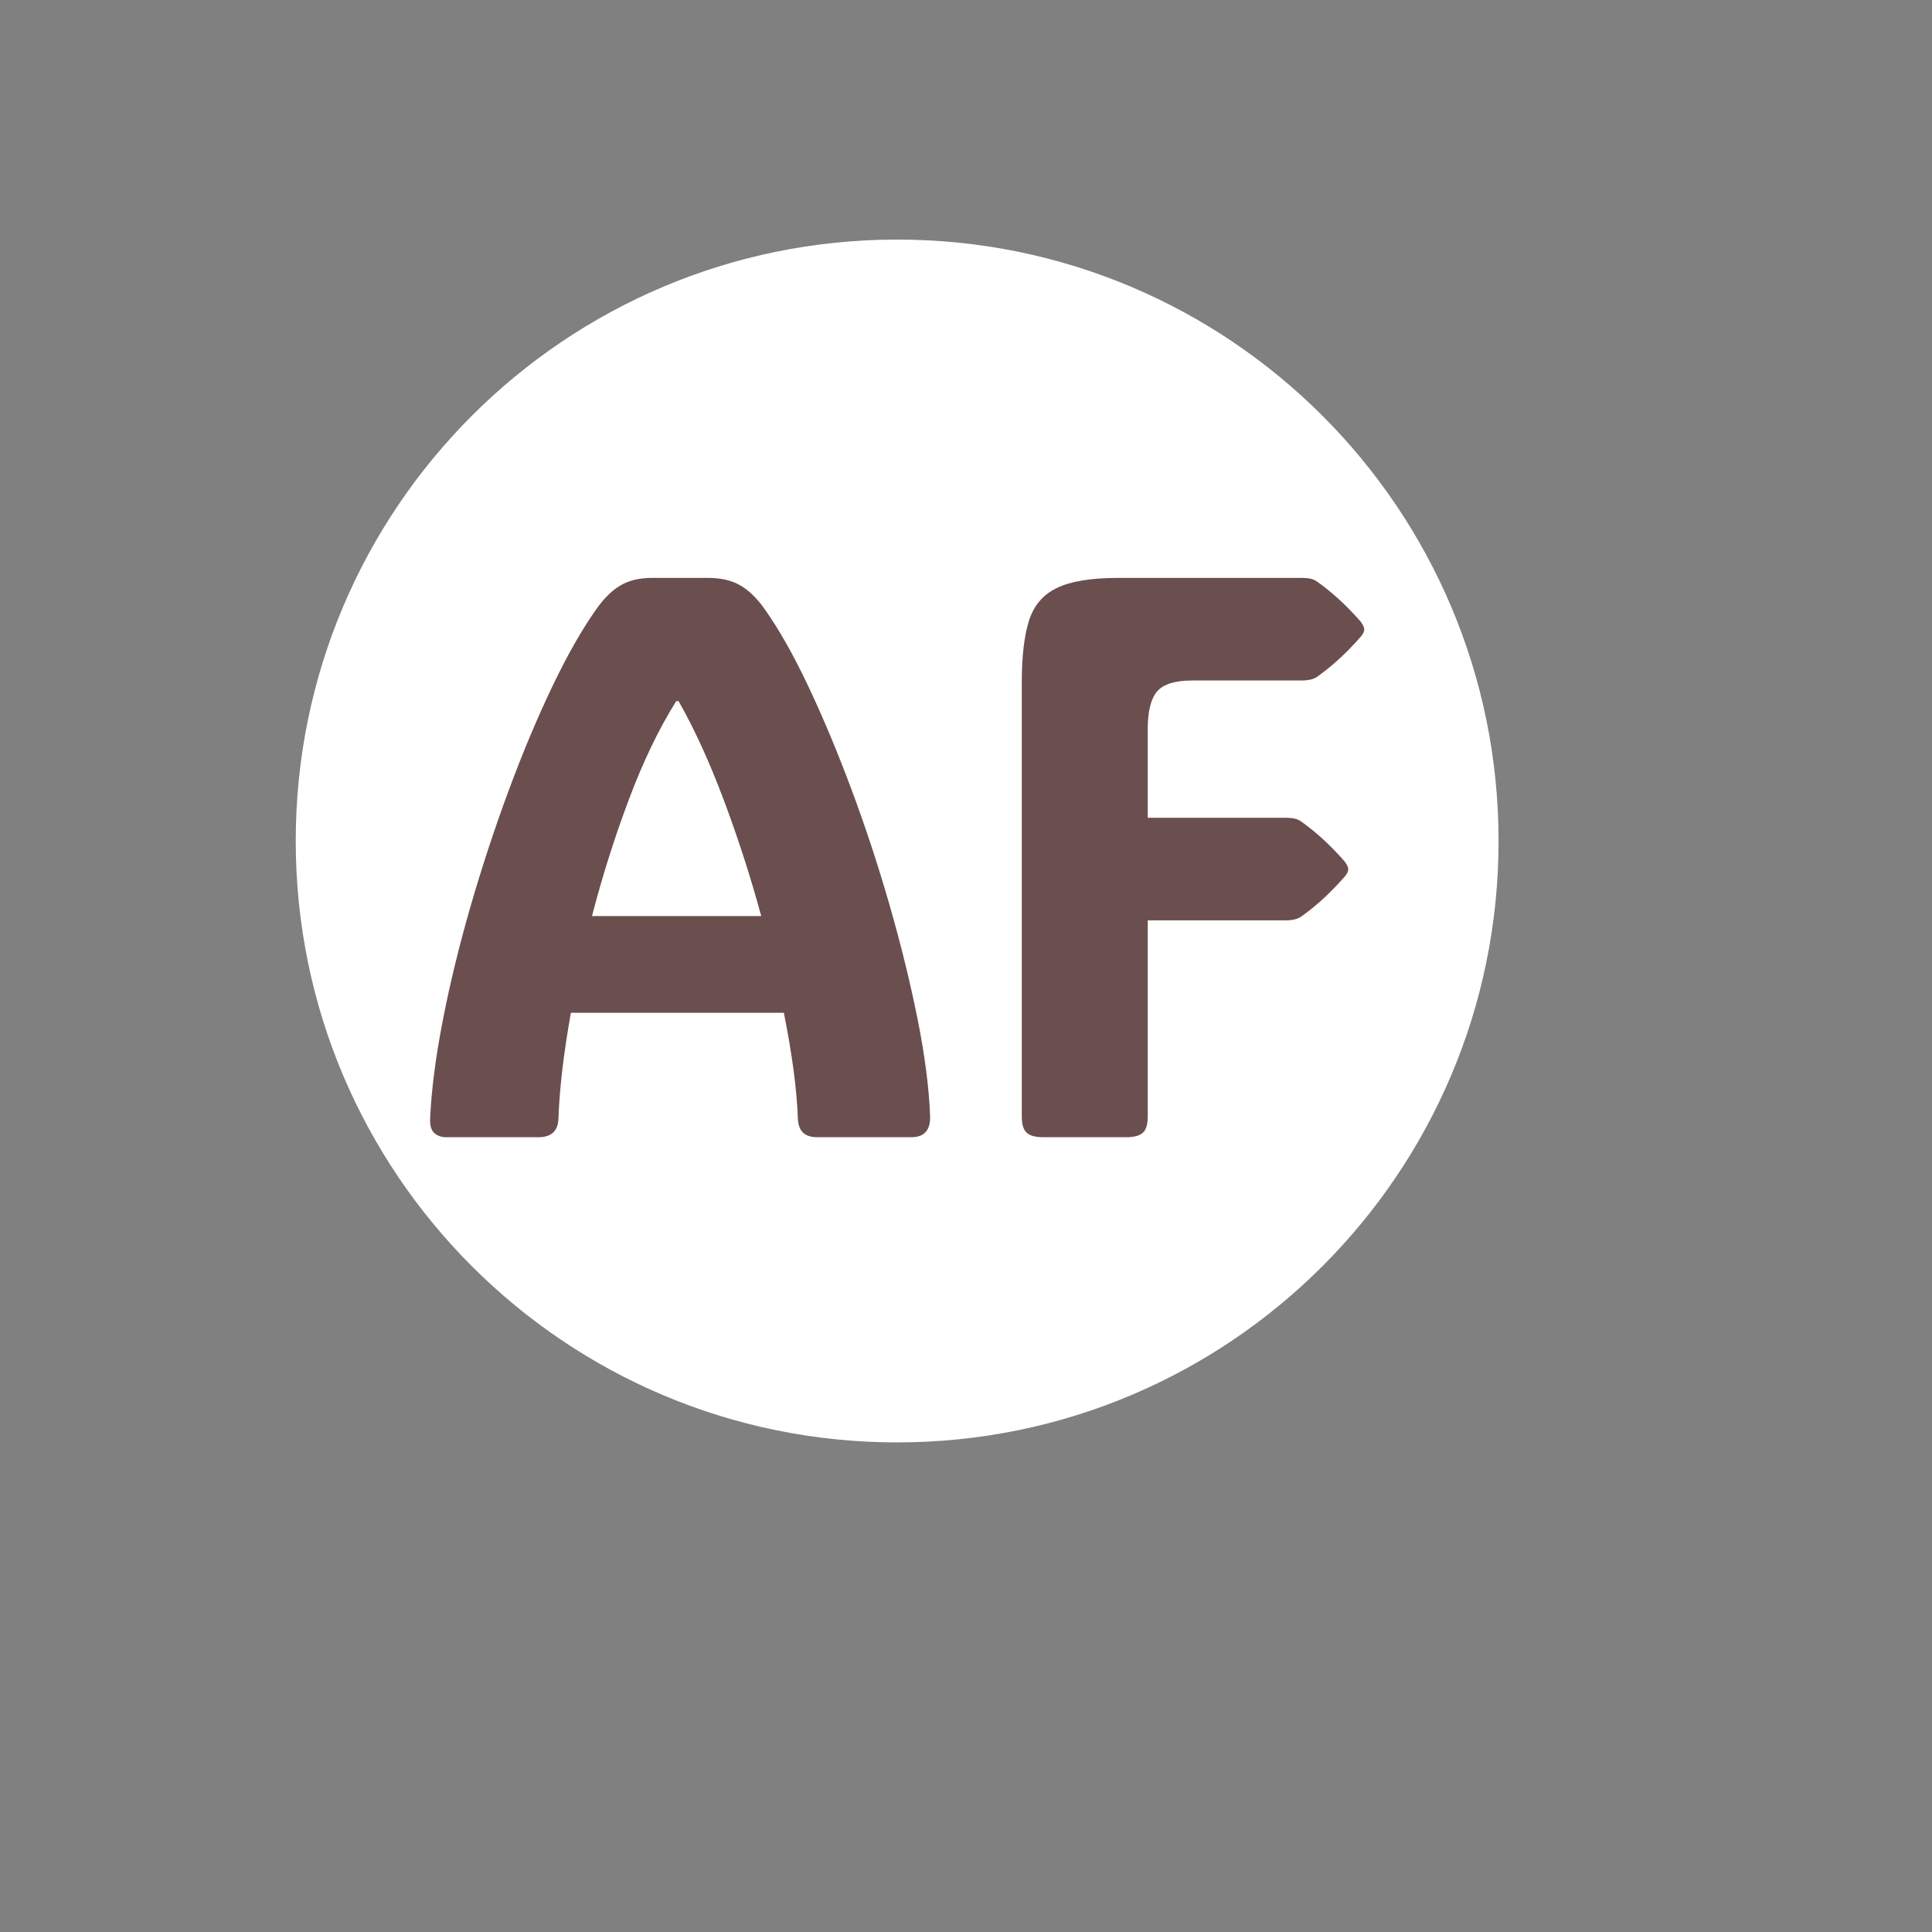 <svg xmlns="http://www.w3.org/2000/svg" xmlns:xlink="http://www.w3.org/1999/xlink" width="1200px" height="1200px" viewBox="0 0 1200 1200">
    <rect x="0" y="0" width="1200" height="1200" fill="#808080" stroke="none"/>
    <g id="bcf8a6fc-e552-4644-938d-03a0a53a060c">
<g style="">
		<g id="bcf8a6fc-e552-4644-938d-03a0a53a060c-child-0">
<path style="stroke: none; stroke-width: 0; stroke-dasharray: none; stroke-linecap: butt; stroke-dashoffset: 0; stroke-linejoin: miter; stroke-miterlimit: 4; fill: rgb(255,255,255); fill-rule: nonzero; opacity: 1;" d="M183.69,522.353c0,-206.304 167.242,-373.546 373.546,-373.546c206.304,0 373.546,167.242 373.546,373.546c0,206.304 -167.242,373.546 -373.546,373.546c-206.304,0 -373.546,-167.242 -373.546,-373.546z" stroke-linecap="round"/>
</g>
</g>
</g>
<g transform="matrix(1 0 0 1 0 0)" id="382d6947-7373-461a-a9e5-8a8ceec3eb14">

</g>
<g id="44ba4c32-7ded-4d71-be20-d1bf787027dc">
<g style="">
		<g id="4766e5da-b415-4148-9354-7d7906c13dd9">
<path style="stroke: rgb(193,193,193); stroke-width: 0; stroke-dasharray: none; stroke-linecap: butt; stroke-dashoffset: 0; stroke-linejoin: miter; stroke-miterlimit: 4; fill: rgb(107,78,78); fill-rule: nonzero; opacity: 1;" d="M474.761,378.086c8.88,12.44 17.96,28.47 27.25,48.09c9.29,19.62 18.29,41.14 27.01,64.56c8.73,23.41 16.6,47.35 23.62,71.82c7.03,24.47 12.8,48.01 17.32,70.62c4.53,22.61 7.11,42.72 7.76,60.32c0.16,8.56 -3.72,12.84 -11.63,12.84h-58.63c-7.59,0 -11.54,-3.8 -11.87,-11.39c-0.65,-18.09 -3.55,-40.05 -8.72,-65.89h-132.27c-4.52,25.19 -7.1,47.16 -7.75,65.89c-0.32,7.59 -4.44,11.39 -12.35,11.39h-57.42c-2.91,0 -5.33,-0.85 -7.26,-2.54c-1.94,-1.7 -2.83,-4.65 -2.67,-8.85c0.81,-17.93 3.43,-38.31 7.88,-61.16c4.44,-22.85 10.21,-46.55 17.32,-71.1c7.11,-24.55 15.02,-48.58 23.74,-72.07c8.72,-23.5 17.76,-45.02 27.13,-64.56c9.37,-19.54 18.49,-35.53 27.37,-47.97c4.69,-6.62 9.65,-11.46 14.9,-14.53c5.25,-3.07 11.75,-4.61 19.5,-4.61h34.89c7.91,0 14.53,1.54 19.86,4.61c5.33,3.07 10.34,7.91 15.02,14.53zM420.011,435.496c-10.66,16.96 -20.43,37.23 -29.31,60.81c-8.88,23.58 -16.55,47.8 -23.01,72.67h105.13c-6.78,-24.87 -14.61,-49.09 -23.5,-72.67c-8.88,-23.58 -18.16,-43.85 -27.85,-60.81zM712.891,507.936h86c3.87,0 6.78,0.65 8.72,1.94c4.2,2.91 8.56,6.38 13.08,10.41c4.53,4.04 9.29,8.89 14.3,14.54c1.61,2.1 2.42,3.79 2.42,5.08c0,1.45 -0.81,3.07 -2.42,4.85c-5.01,5.65 -9.77,10.5 -14.3,14.53c-4.52,4.04 -8.88,7.51 -13.08,10.42c-2.26,1.29 -5.17,1.94 -8.72,1.94h-86v121.85c0,4.85 -1.01,8.2 -3.03,10.05c-2.01,1.86 -5.44,2.79 -10.29,2.79h-51.6c-4.85,0 -8.28,-0.93 -10.3,-2.79c-2.01,-1.85 -3.02,-5.2 -3.02,-10.05v-269.62c0,-16.15 1.49,-28.95 4.48,-38.4c2.99,-9.45 8.8,-16.23 17.44,-20.35c8.64,-4.12 21.28,-6.18 37.91,-6.18h114.34c3.88,0 6.79,0.65 8.72,1.94c4.2,2.91 8.56,6.38 13.08,10.42c4.53,4.04 9.29,8.88 14.3,14.53c1.61,2.1 2.42,3.8 2.42,5.09c0,1.45 -0.81,3.07 -2.42,4.85c-5.01,5.65 -9.77,10.49 -14.3,14.53c-4.52,4.04 -8.88,7.51 -13.08,10.42c-2.26,1.29 -5.17,1.94 -8.72,1.94h-68.31c-10.66,0 -17.93,2.26 -21.8,6.78c-3.88,4.52 -5.82,12.27 -5.82,23.25z" stroke-linecap="round"/>
</g>
</g>
</g>
<g transform="matrix(1 0 0 1 0 0)" id="6d69ea9c-08b0-4db1-a14e-dcb6ab103717">

</g>
<g transform="matrix(1 0 0 1 0 0)" id="fe09e007-bfa7-4f68-9886-73ac52966243">

</g>

  </svg>